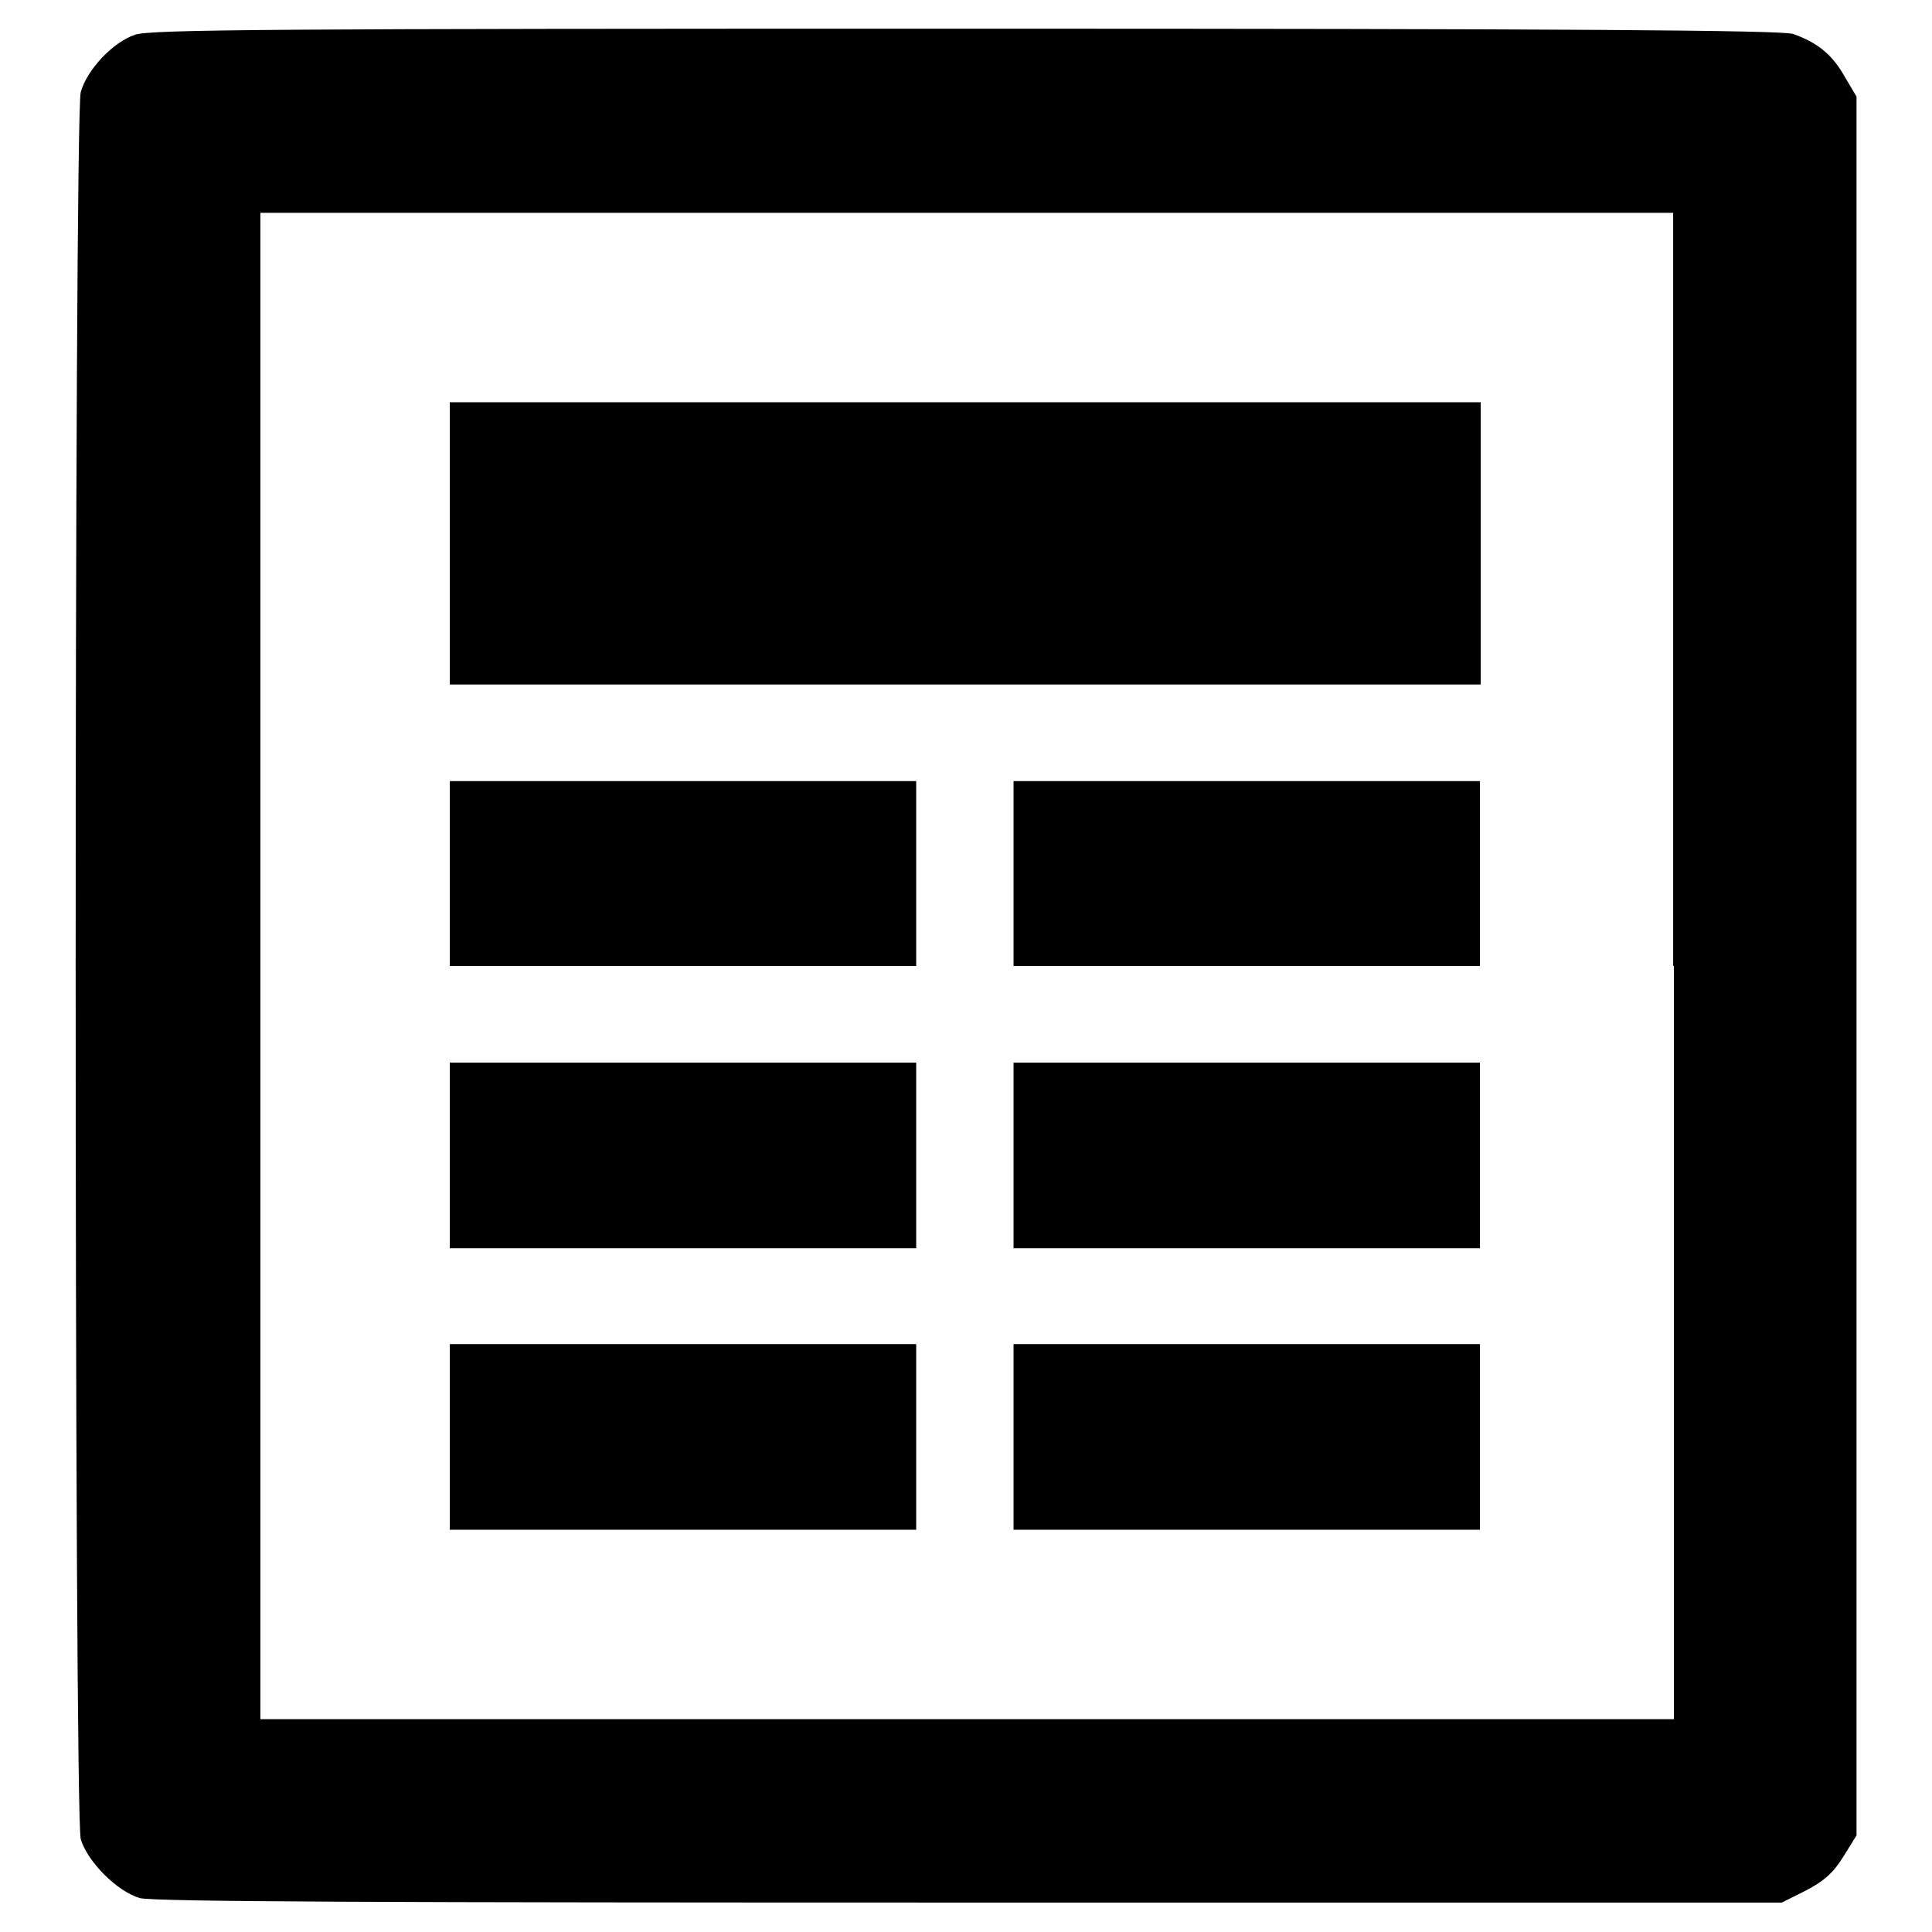<?xml version="1.0" encoding="utf-8"?>
<!-- Svg Vector Icons : http://www.onlinewebfonts.com/icon -->
<!DOCTYPE svg PUBLIC "-//W3C//DTD SVG 1.1//EN" "http://www.w3.org/Graphics/SVG/1.1/DTD/svg11.dtd">
<svg version="1.1" xmlns="http://www.w3.org/2000/svg" xmlns:xlink="http://www.w3.org/1999/xlink" x="0px" y="0px" viewBox="0 0 256 256" enable-background="new 0 0 256 256" xml:space="preserve">
<g><g><g><path fill="#000000" d="M17.9,4.6c-3,1-6.4,4.7-7.2,7.6c-0.9,3.3-0.9,228.3,0,231.5c0.9,3,4.8,6.9,7.8,7.8c1.7,0.5,33,0.6,110,0.6h107.6l3.2-1.6c2.3-1.2,3.6-2.3,4.9-4.4l1.8-2.9V128.1V12.8l-1.6-2.7c-1.7-3-3.7-4.5-6.8-5.6c-1.5-0.5-29.8-0.7-109.7-0.7C36.6,3.8,19.9,3.9,17.9,4.6z M221.8,128v99.8h-93.6H34.5V128V28.2h93.6h93.6V128z"/><path fill="#000000" d="M59.6,72v18.7h68.3h68.3V72V53.3h-68.3H59.6V72z"/><path fill="#000000" d="M59.6,115.7V128h30.9h30.9v-12.2v-12.3H90.5H59.6V115.7z"/><path fill="#000000" d="M134.3,115.7V128h30.9h30.9v-12.2v-12.3h-30.9h-30.9V115.7z"/><path fill="#000000" d="M59.6,153.1v12.3h30.9h30.9v-12.3v-12.3H90.5H59.6V153.1z"/><path fill="#000000" d="M134.3,153.1v12.3h30.9h30.9v-12.3v-12.3h-30.9h-30.9V153.1z"/><path fill="#000000" d="M59.6,190.4v12.3h30.9h30.9v-12.3v-12.3H90.5H59.6V190.4z"/><path fill="#000000" d="M134.3,190.4v12.3h30.9h30.9v-12.3v-12.3h-30.9h-30.9V190.4z"/></g></g></g>
</svg>